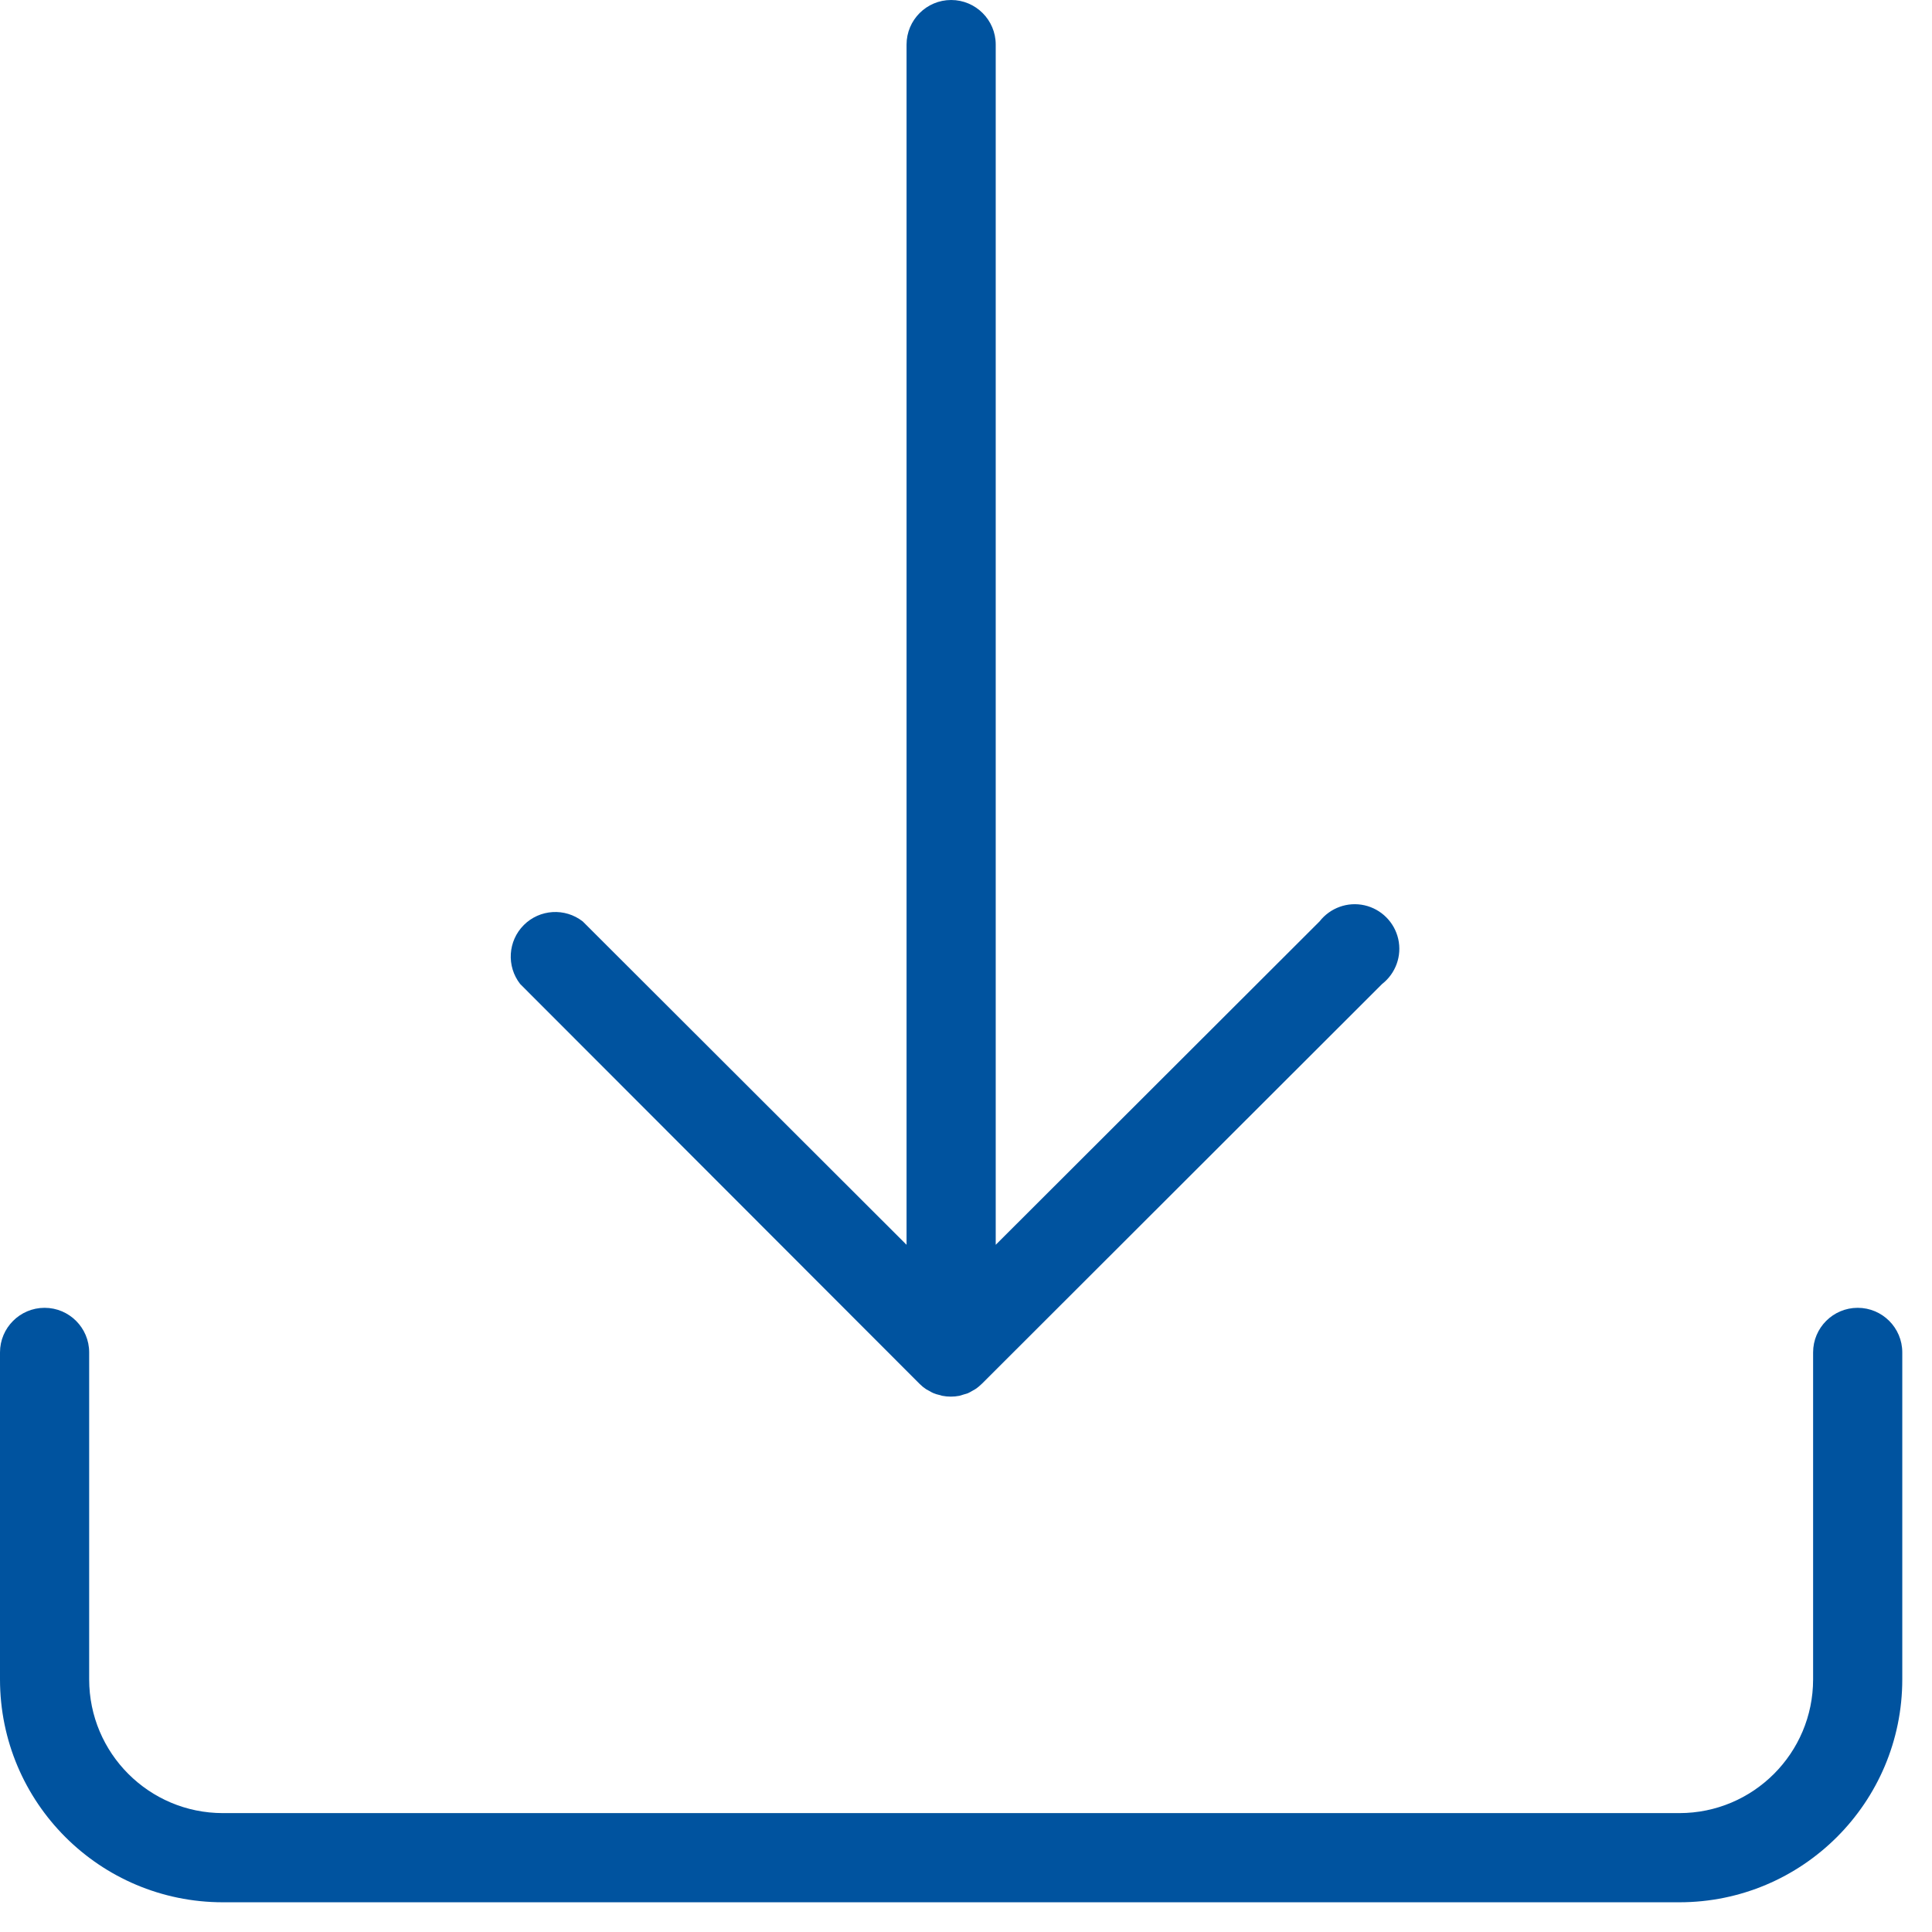 <?xml version="1.0" encoding="UTF-8"?>
<svg width="26px" height="26px" viewBox="0 0 26 26" version="1.1" xmlns="http://www.w3.org/2000/svg" xmlns:xlink="http://www.w3.org/1999/xlink">
    <title>i-download</title>
    <g id="Muebles-de-Oficina-/-Sillería" stroke="none" stroke-width="1" fill="none" fill-rule="evenodd">
        <g id="02_LF_Muebles-de-oficina-DetalleProducto_v2" transform="translate(-837, -937)" fill="#00539F" fill-rule="nonzero">
            <g id="pie-info" transform="translate(826, 911)">
                <g id="i-download" transform="translate(11, 26)">
                    <path d="M12.376,18.624 L12.376,18.624 C12.403,18.651 12.432,18.675 12.464,18.696 L12.512,18.722 C12.548,18.745 12.588,18.761 12.63,18.77 L12.68,18.784 L12.68,18.784 C12.757,18.799 12.835,18.799 12.912,18.784 L12.964,18.768 L13.024,18.75 C13.045,18.74 13.065,18.73 13.084,18.718 L13.126,18.694 C13.159,18.672 13.19,18.646 13.218,18.618 L18.6,13.242 C18.783,13.099 18.868,12.864 18.817,12.637 C18.766,12.411 18.589,12.234 18.363,12.183 C18.136,12.132 17.901,12.217 17.758,12.4 L13.4,16.752 L13.4,0.6 C13.4,0.269 13.131,0 12.8,0 C12.469,0 12.2,0.269 12.2,0.6 L12.2,16.752 L7.842,12.4 C7.603,12.214 7.263,12.235 7.049,12.449 C6.835,12.663 6.814,13.003 7,13.242 L12.376,18.624 Z" id="Path"></path>
                    <path d="M25,17.6 C24.669,17.6 24.4,17.869 24.4,18.2 L24.4,22.6 C24.4,23.594 23.594,24.4 22.6,24.4 L3,24.4 C2.006,24.4 1.2,23.594 1.2,22.6 L1.2,18.2 C1.2,17.869 0.931,17.6 0.6,17.6 C0.269,17.6 0,17.869 0,18.2 L0,22.6 C0,24.257 1.343,25.6 3,25.6 L22.6,25.6 C24.257,25.6 25.6,24.257 25.6,22.6 L25.6,18.2 C25.6,17.869 25.331,17.6 25,17.6 Z" id="Path"></path>
                </g>
            </g>
        </g>
    </g>
</svg>